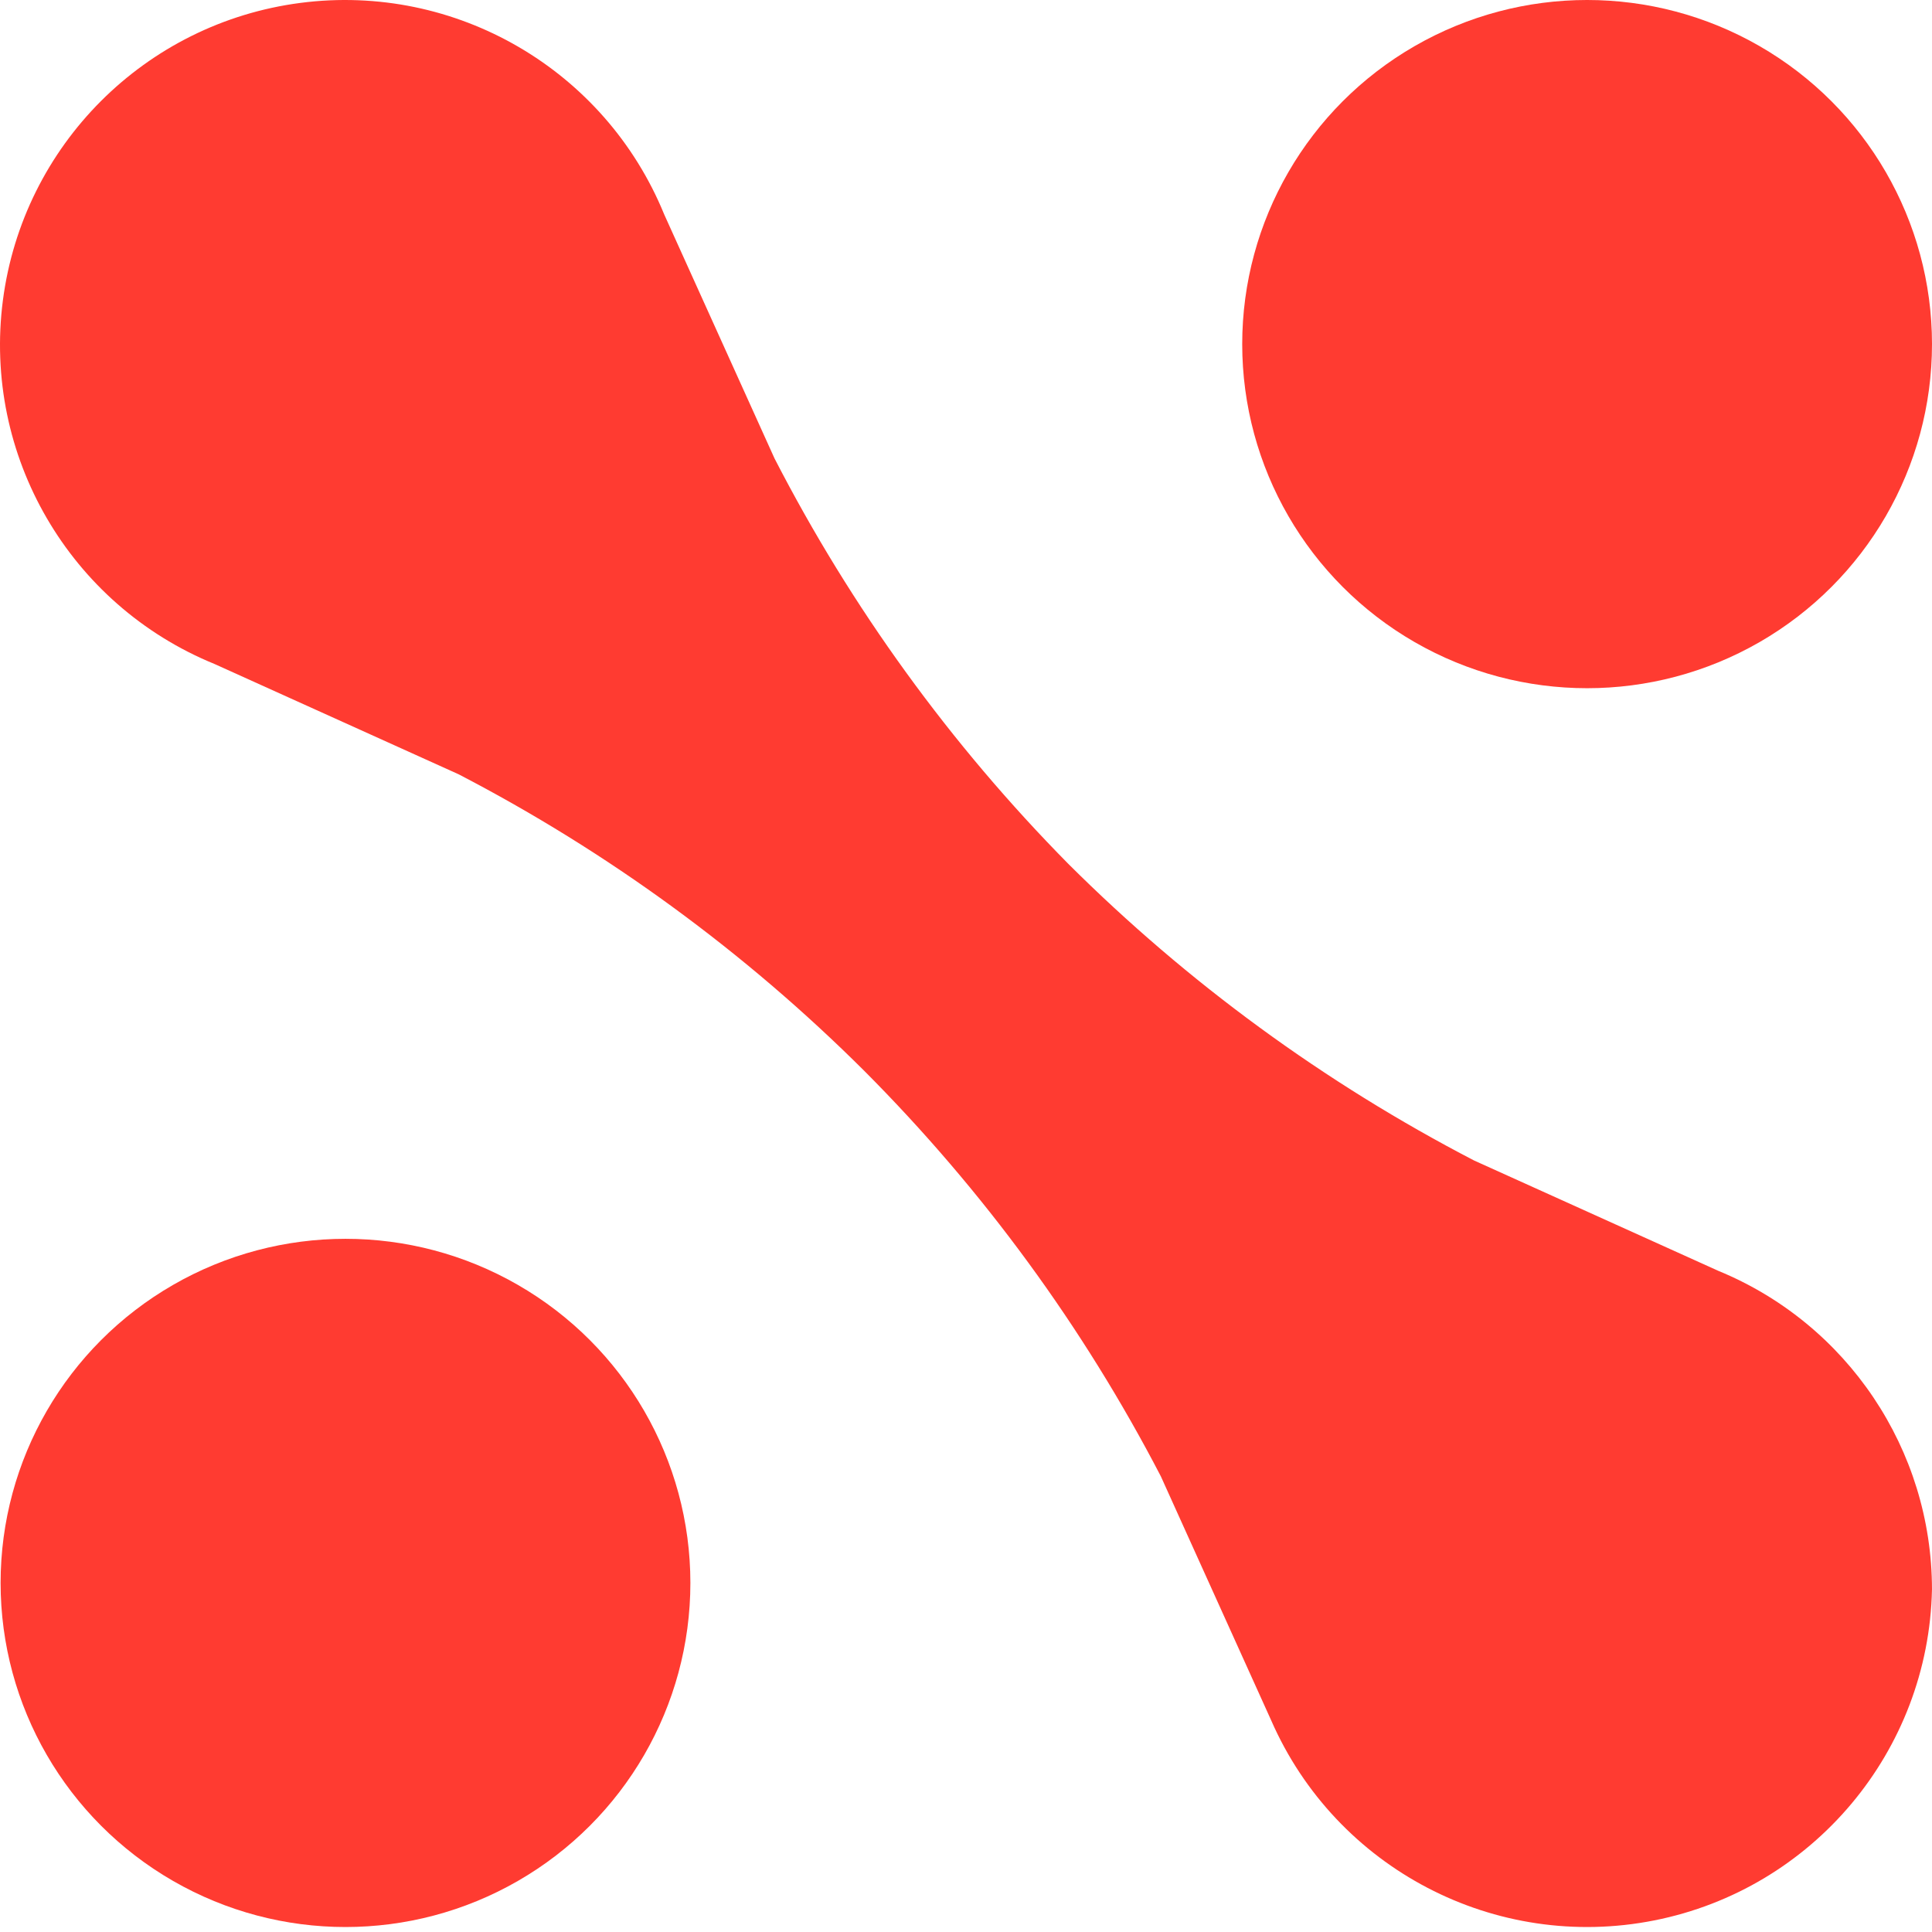 <svg width="120" height="120" viewBox="0 0 120 120" fill="none" xmlns="http://www.w3.org/2000/svg">
<ellipse cx="98.578" cy="21.373" rx="21.422" ry="21.373" fill="#FF3B31"/>
<ellipse cx="21.459" cy="98.318" rx="21.422" ry="21.373" fill="#FF3B31"/>
<path d="M119.999 98.717C119.991 90.041 114.746 82.227 106.718 78.93L91.551 72.077C82.265 67.255 73.77 61.045 66.359 53.66C59.033 46.239 52.879 37.747 48.108 28.476L41.253 13.314C37.575 4.319 28.3 -1.073 18.66 0.18C9.021 1.433 1.434 9.018 0.18 18.654C-1.074 28.291 4.32 37.563 13.318 41.239L28.485 48.092C37.771 52.914 46.266 59.124 53.677 66.509C61.064 73.918 67.277 82.41 72.1 91.693L78.955 106.855C82.985 116.067 92.884 121.236 102.75 119.28C112.615 117.324 119.791 108.77 119.999 98.717Z" fill="#FF3B31"/>
</svg>
